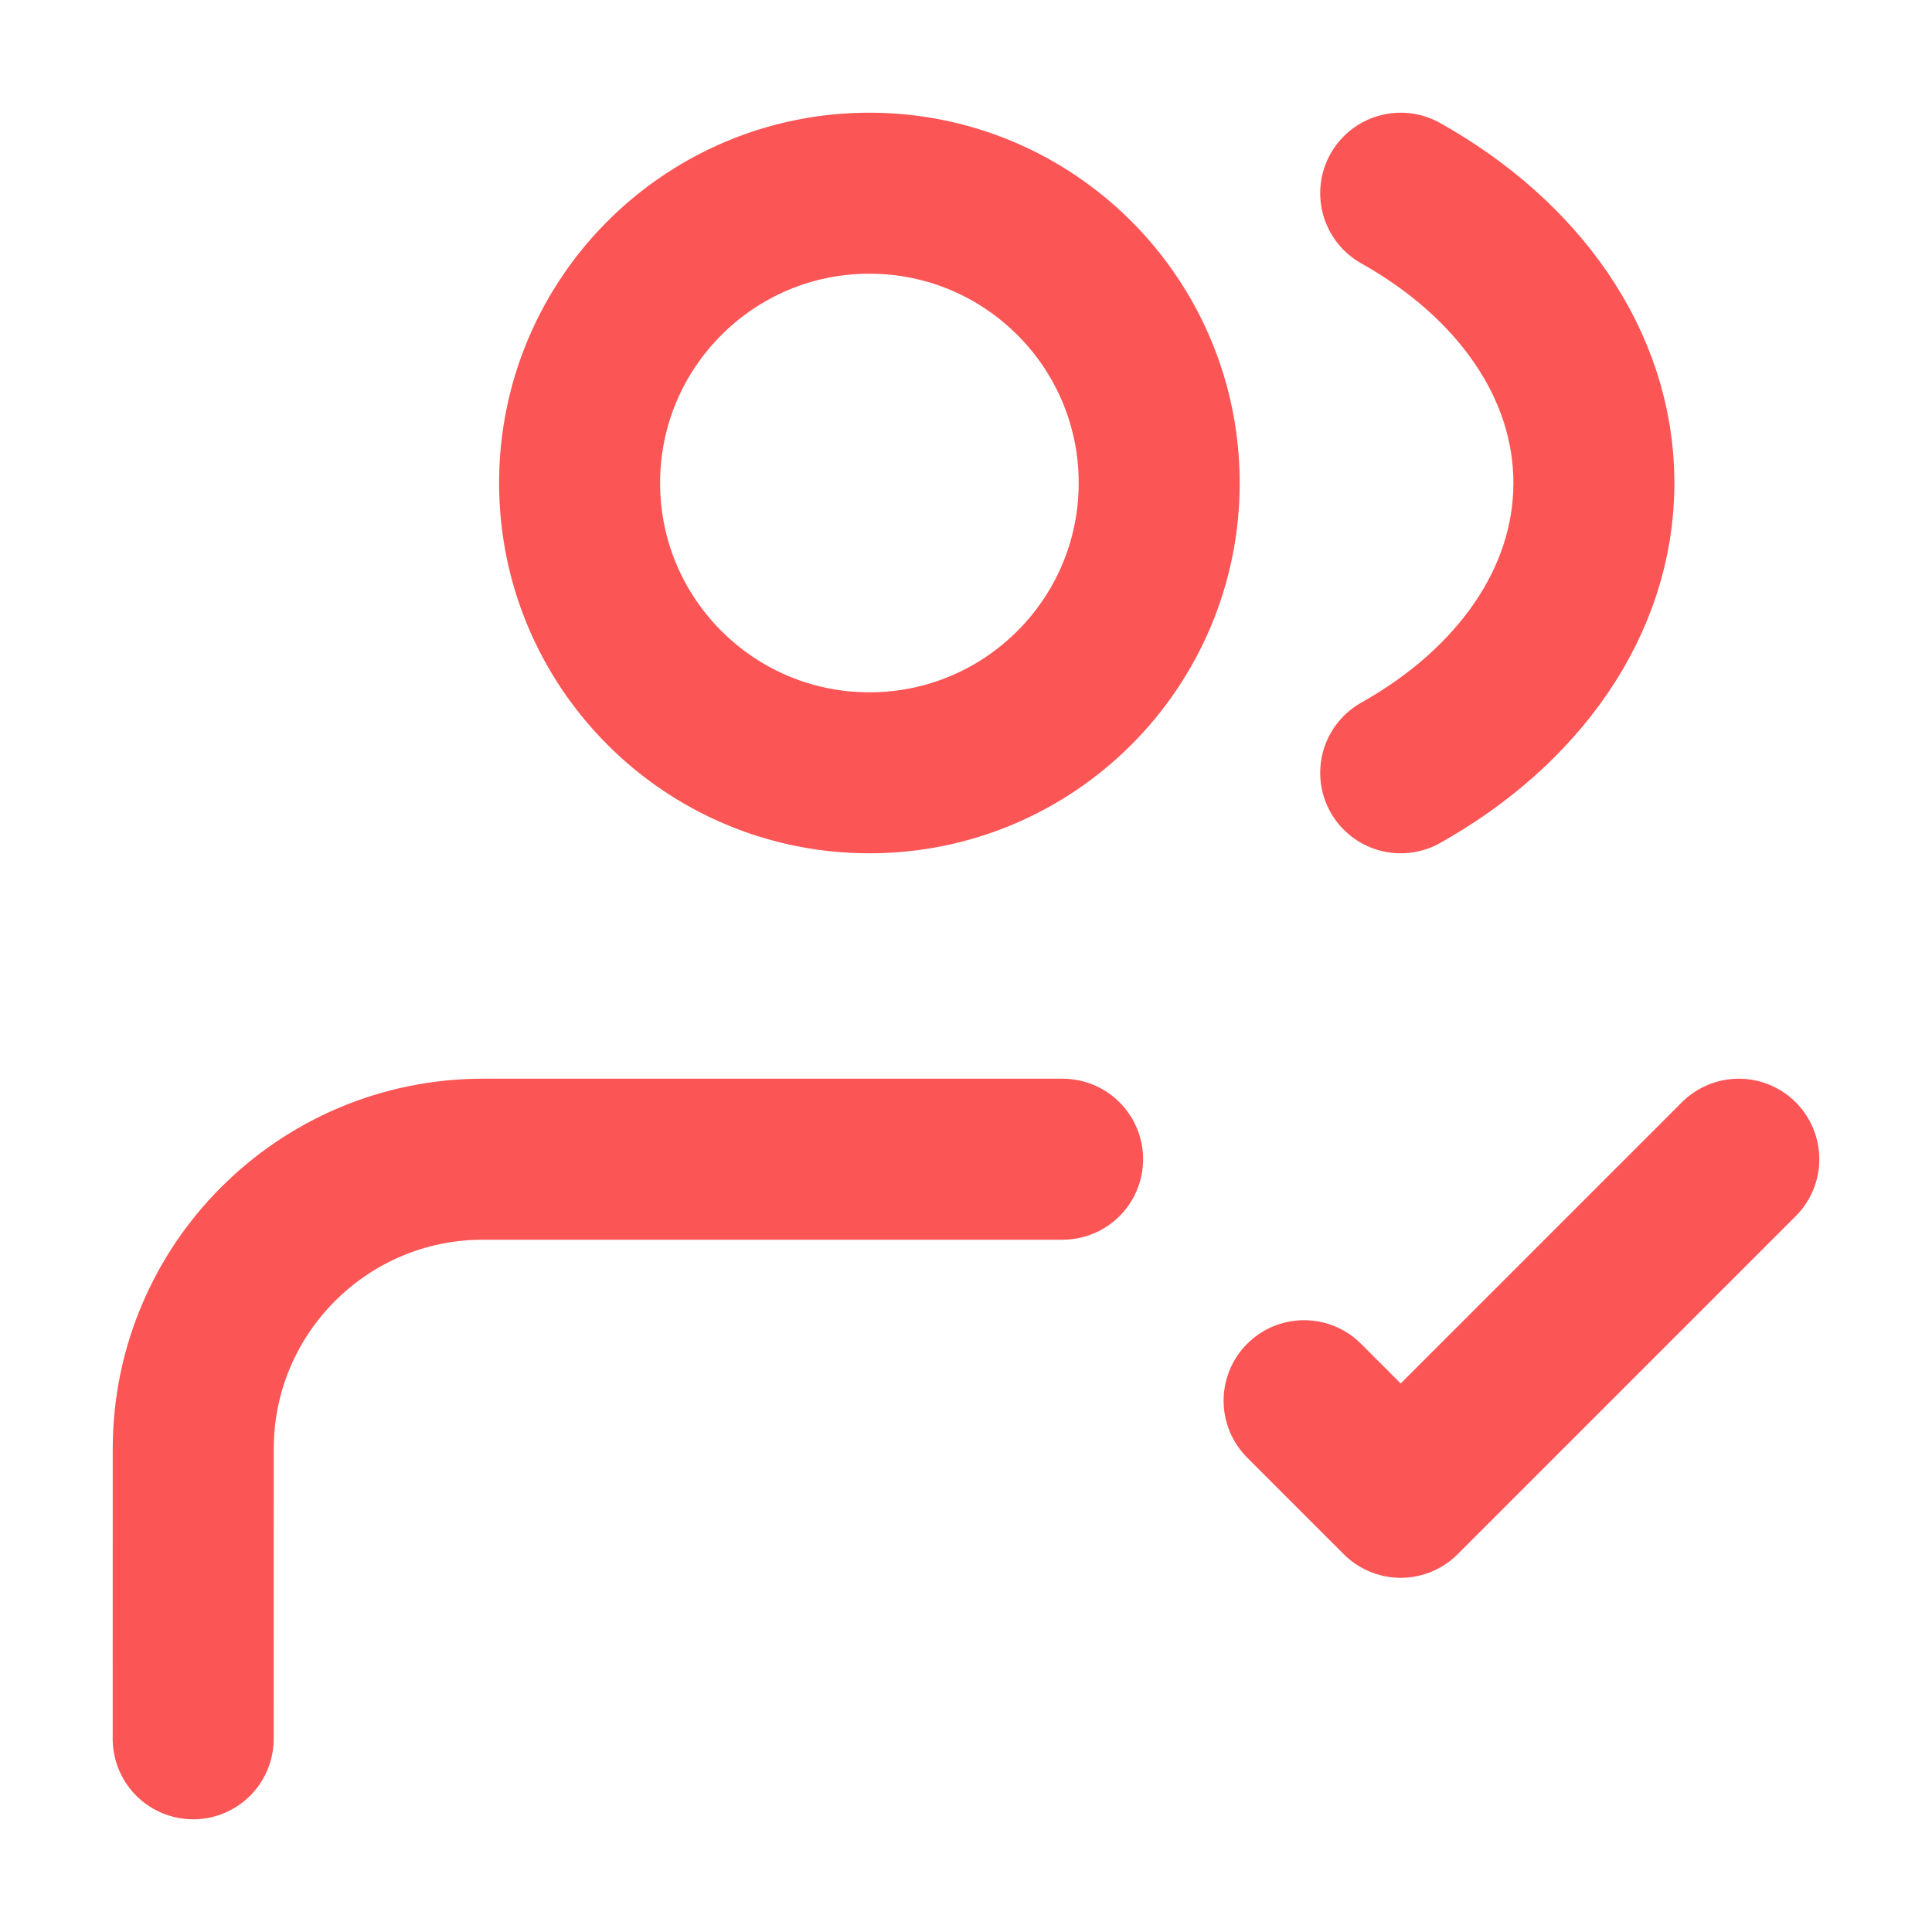 <svg width="42" height="42" viewBox="0 0 42 42" fill="none" xmlns="http://www.w3.org/2000/svg">
<path d="M4.2 37.8L4.201 31.499C4.201 28.02 7.022 25.2 10.501 25.2H23.1M28.35 30.45L30.45 32.55L37.8 25.2M30.45 4.2C32.999 5.628 34.65 7.918 34.65 10.5C34.65 13.081 32.999 15.371 30.45 16.8M25.2 10.5C25.2 13.979 22.38 16.8 18.9 16.8C15.421 16.8 12.6 13.979 12.6 10.5C12.6 7.021 15.421 4.2 18.9 4.2C22.38 4.2 25.2 7.021 25.2 10.5Z" stroke="#FC5555" stroke-width="3.5" stroke-linecap="round" stroke-linejoin="round"/>
</svg>
